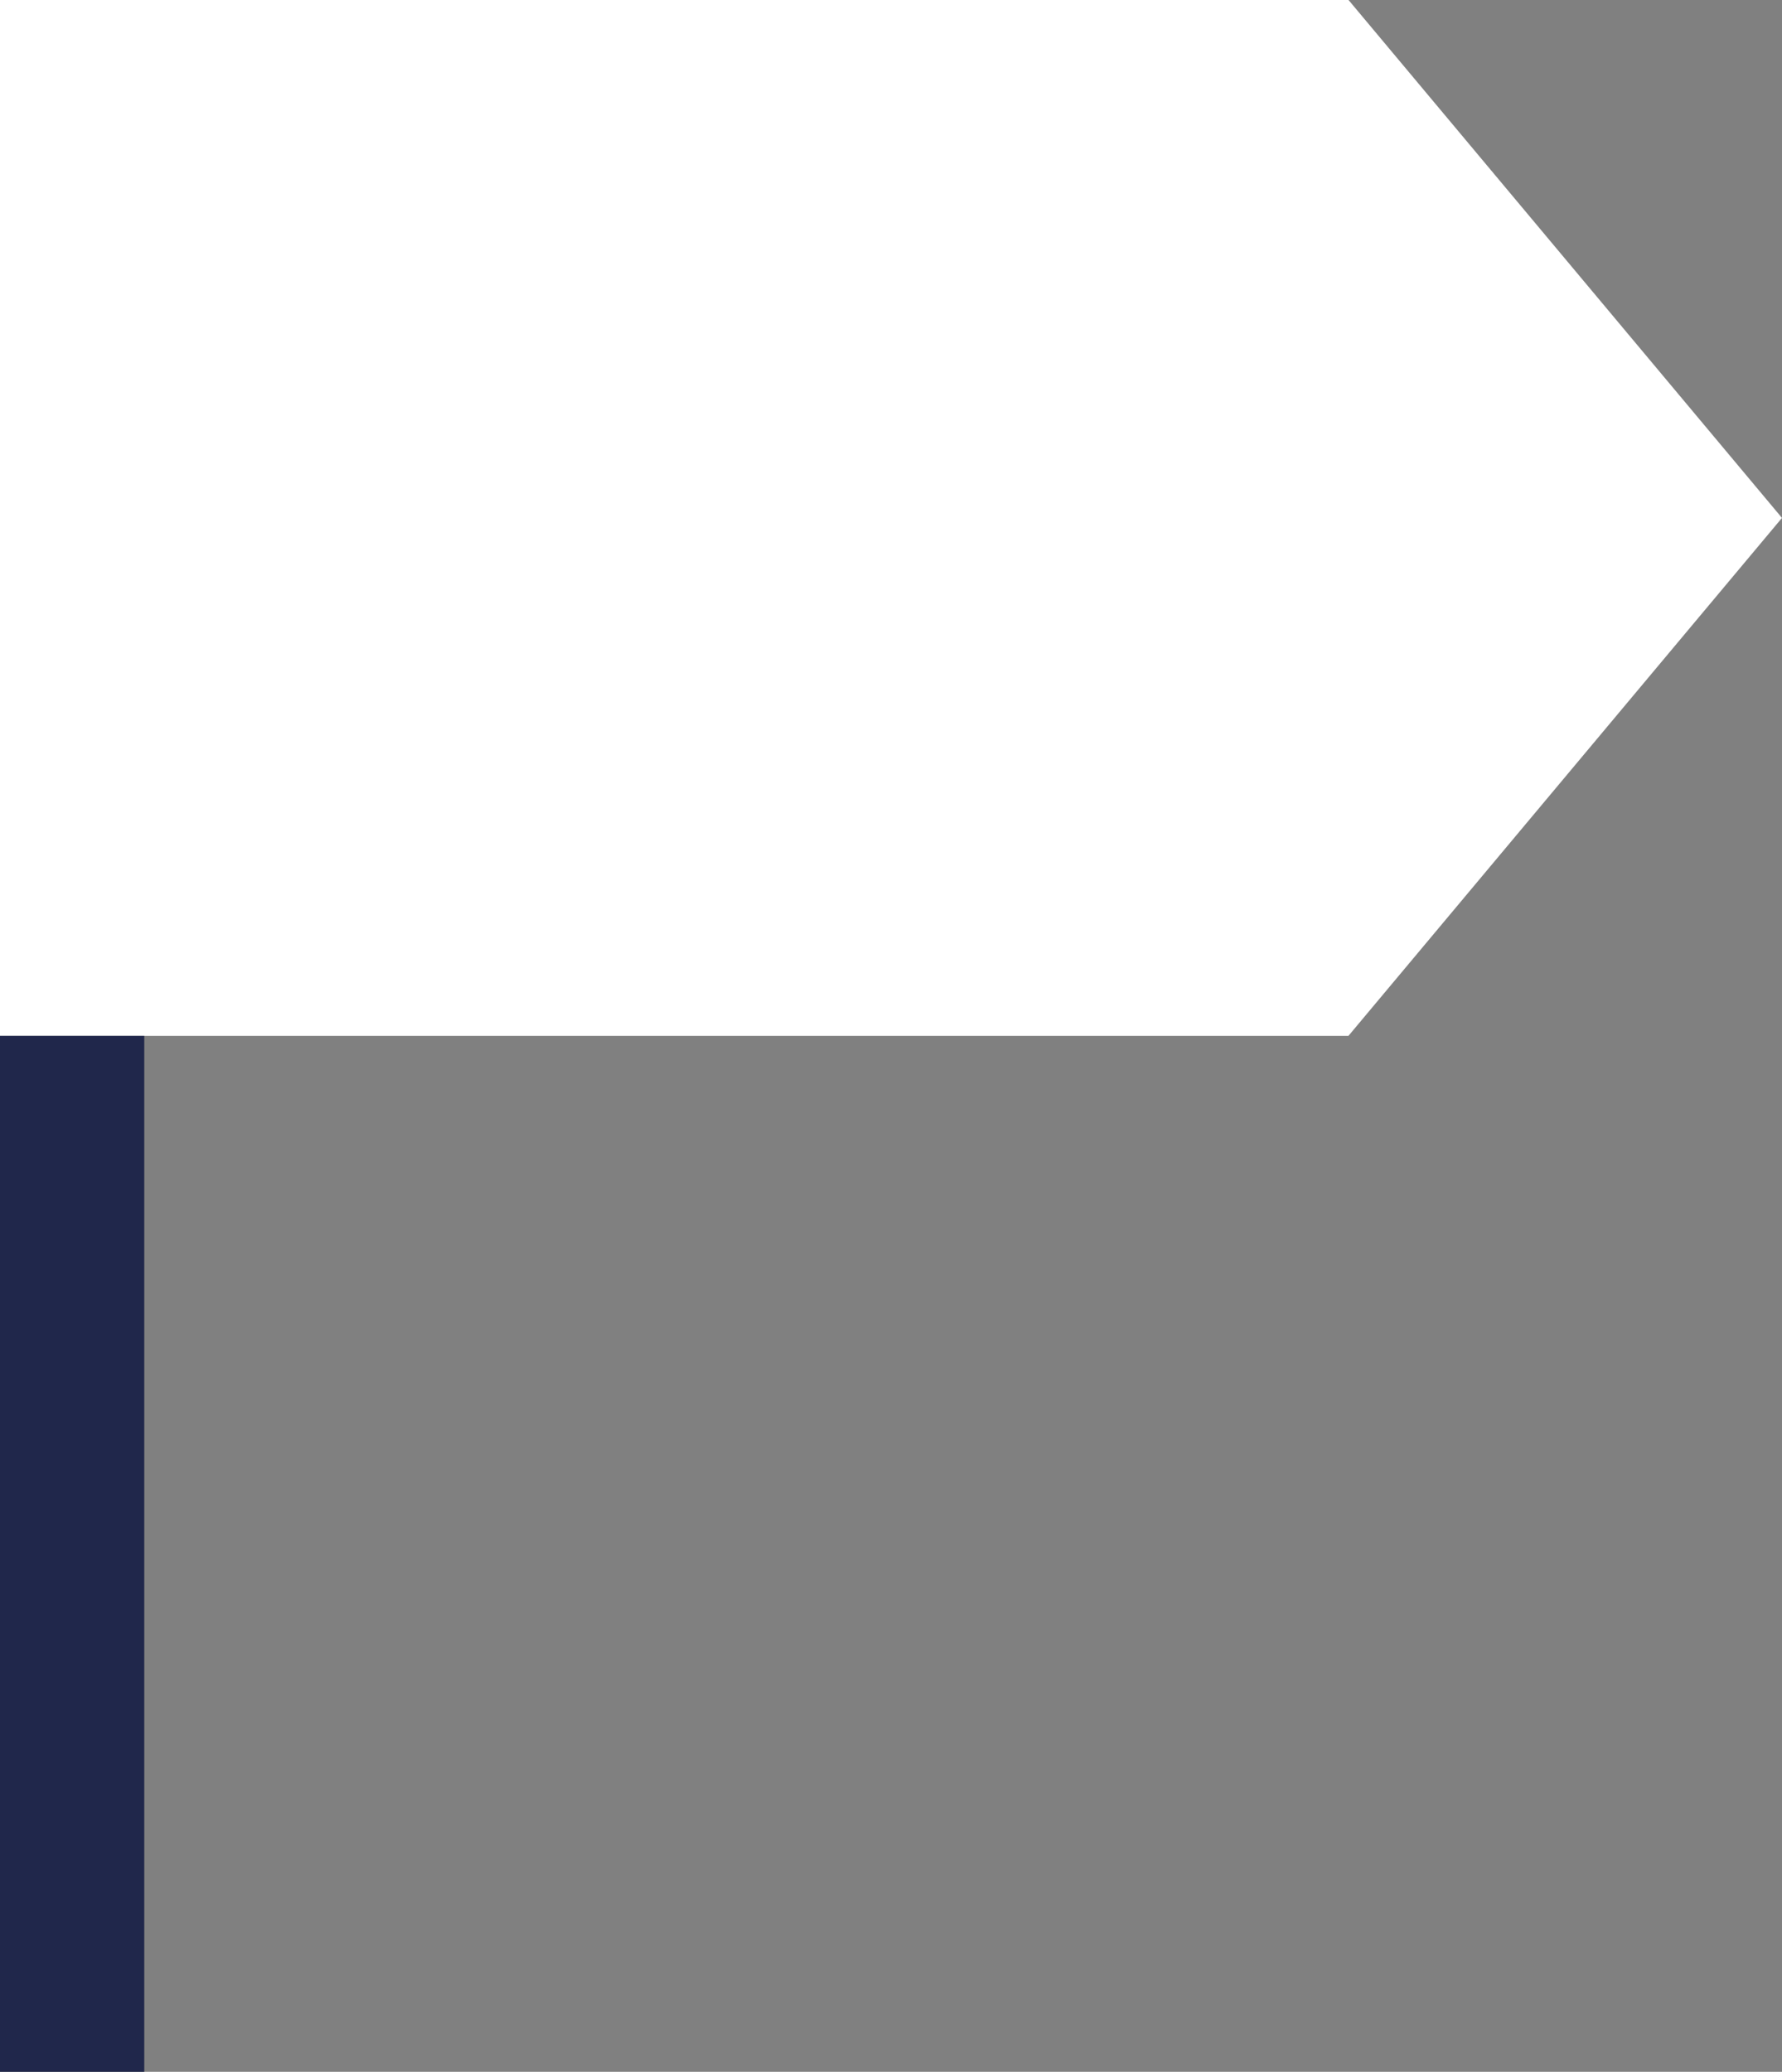 <?xml version="1.0" encoding="UTF-8" standalone="no"?><svg xmlns="http://www.w3.org/2000/svg" xmlns:xlink="http://www.w3.org/1999/xlink" fill="#000000" height="527.1" preserveAspectRatio="xMidYMid meet" version="1" viewBox="69.2 33.1 453.5 527.1" width="453.5" zoomAndPan="magnify"><rect x="69.2" y="33.1" width="453.5" height="527.1" fill="#808080" stroke="none"/><g><g id="change1_1"><path d="M 412.363 33.07 L 522.695 164.867 L 412.363 296.641 L 69.152 296.641 L 69.152 33.07 L 412.363 33.07" fill="#ffffff"/></g><g id="change2_1"><path d="M 105.914 560.211 L 69.152 560.211 L 69.152 296.641 L 105.914 296.641 L 105.914 560.211" fill="#20274b"/></g></g></svg>